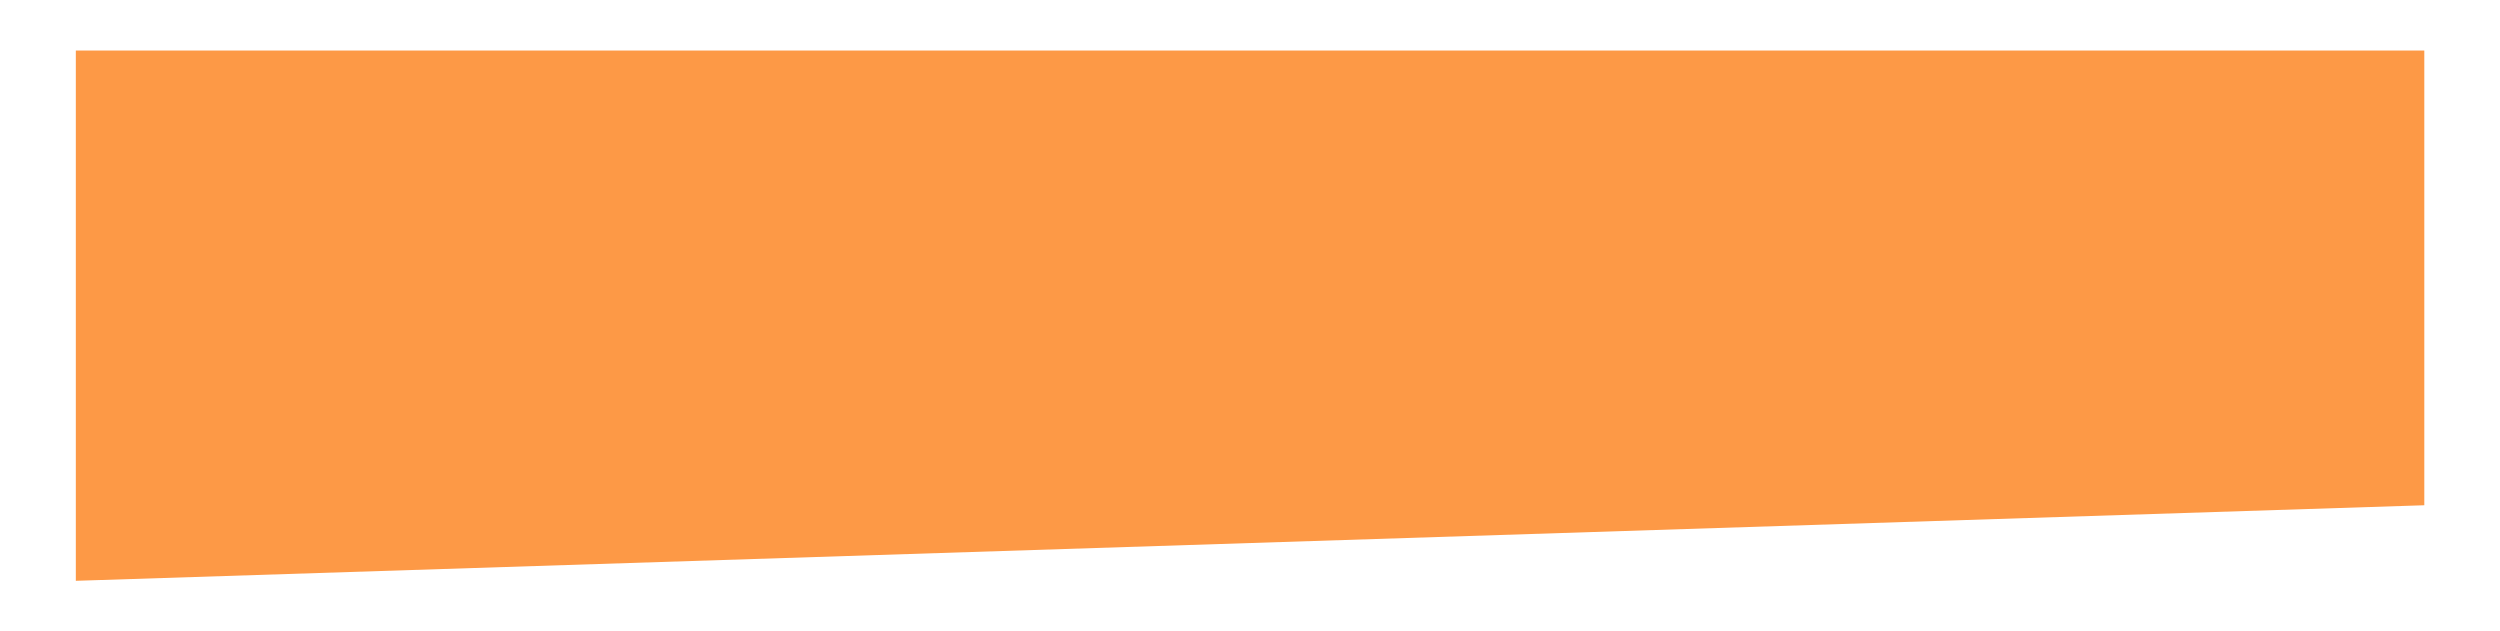 <svg xmlns="http://www.w3.org/2000/svg" width="198" height="50" viewBox="0 0 198 50">
  <g id="btn-default" transform="translate(-802 -825)">
    <rect id="Rectangle_543" data-name="Rectangle 543" width="198" height="50" transform="translate(802 825)" fill="none"/>
    <path id="Line-1" d="M1031.707,267.053l0,42,186-5.984V267.053Z" transform="translate(-223.702 561.947)" fill="#fd9946"/>
  </g>
</svg>
